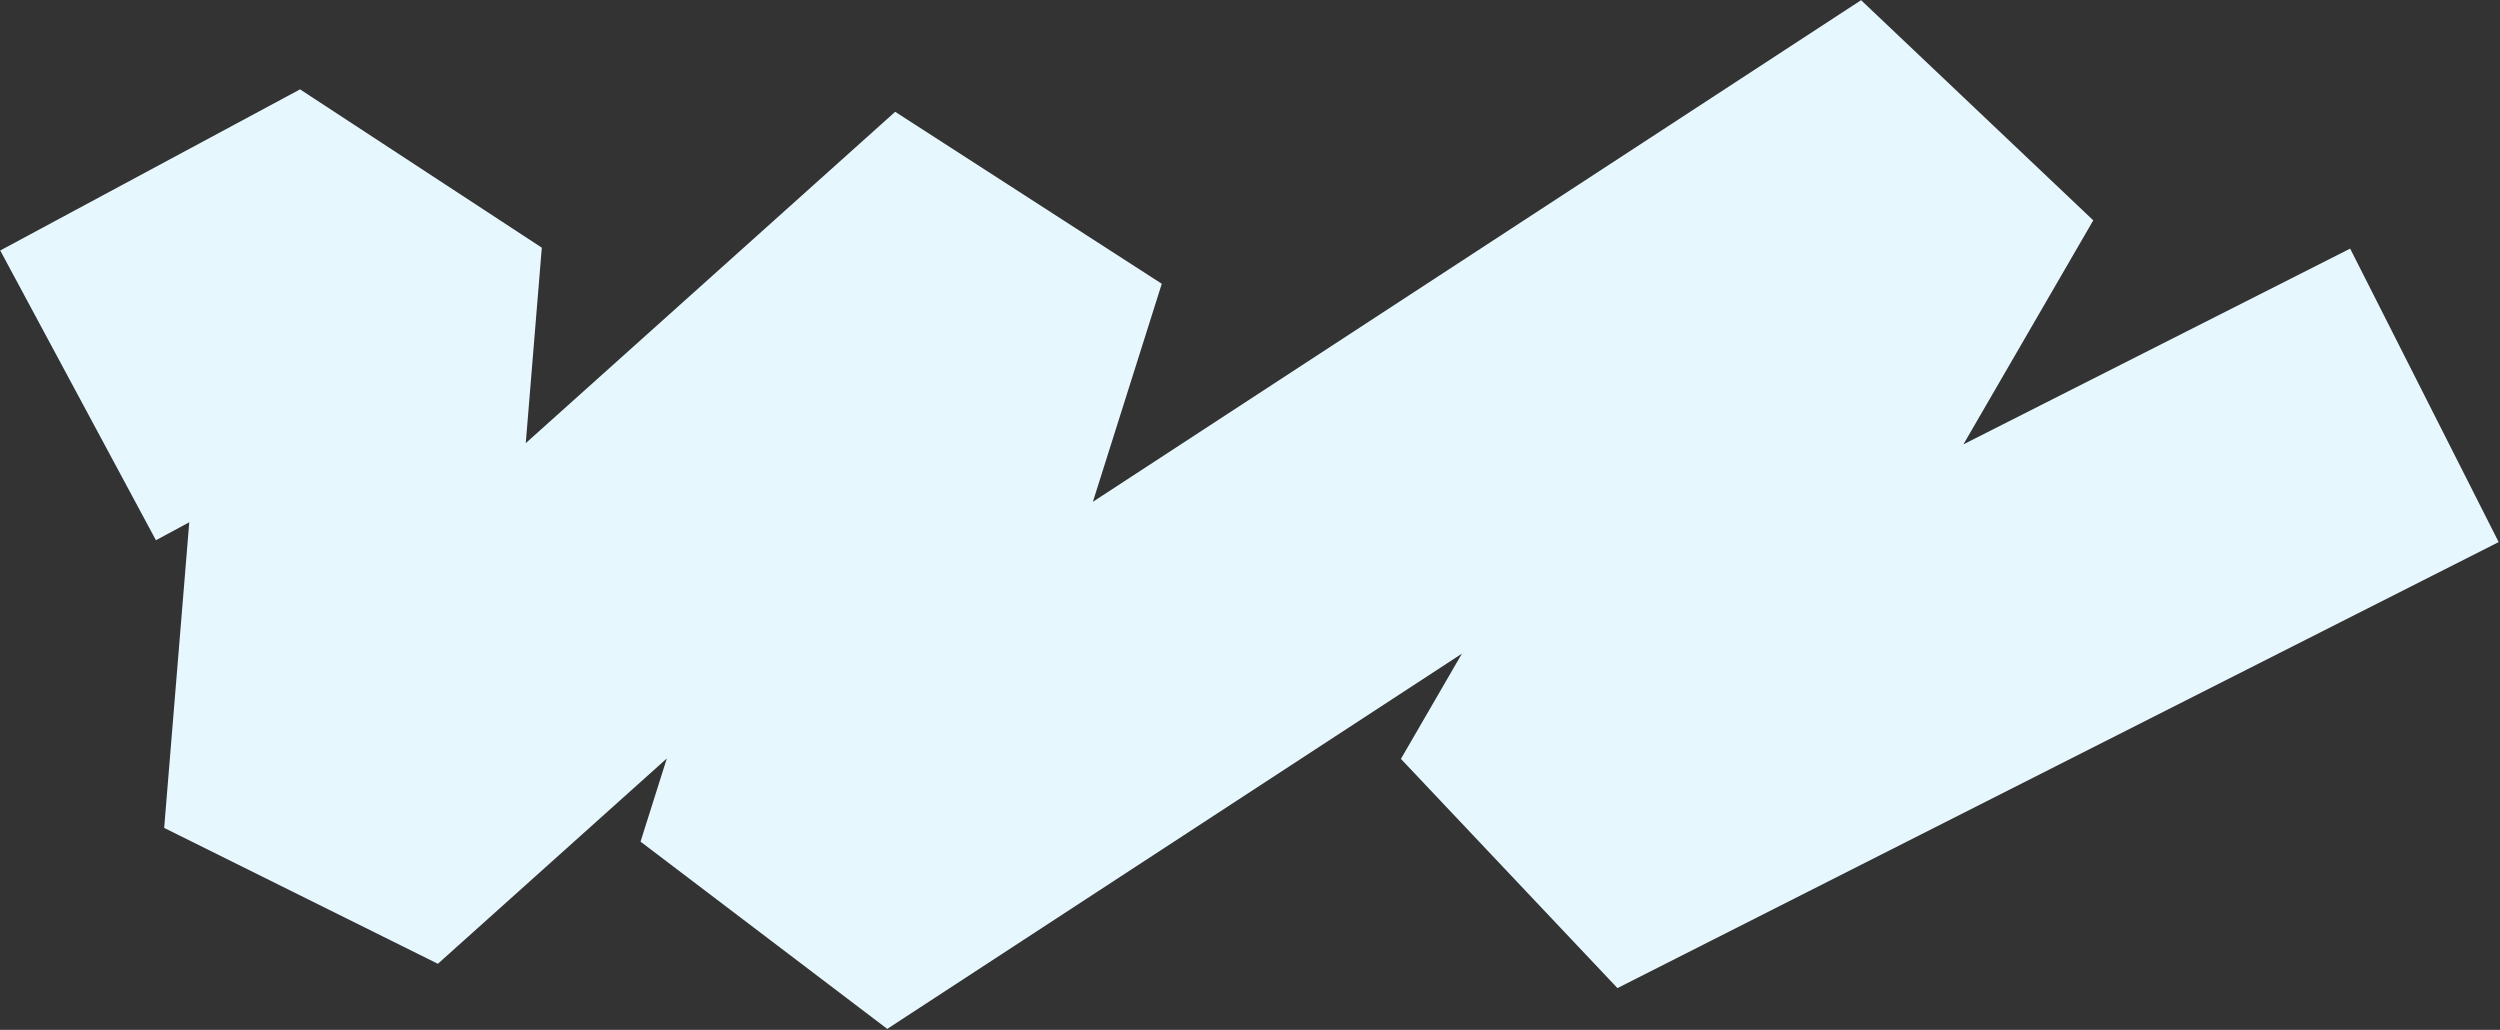 <svg width="1505" height="620" viewBox="0 0 1505 620" fill="none" xmlns="http://www.w3.org/2000/svg">
<rect x="0" y="0" width="1505" height="620" fill="#333333" stroke="none"/>
<path d="M47 238L227.5 141L197.5 506.5L605 141L480 536.5L1174.5 83L929 506.5L1459.5 238" stroke="#E6F7FE" stroke-width="198" stroke-linejoin="bevel"/>
</svg>
